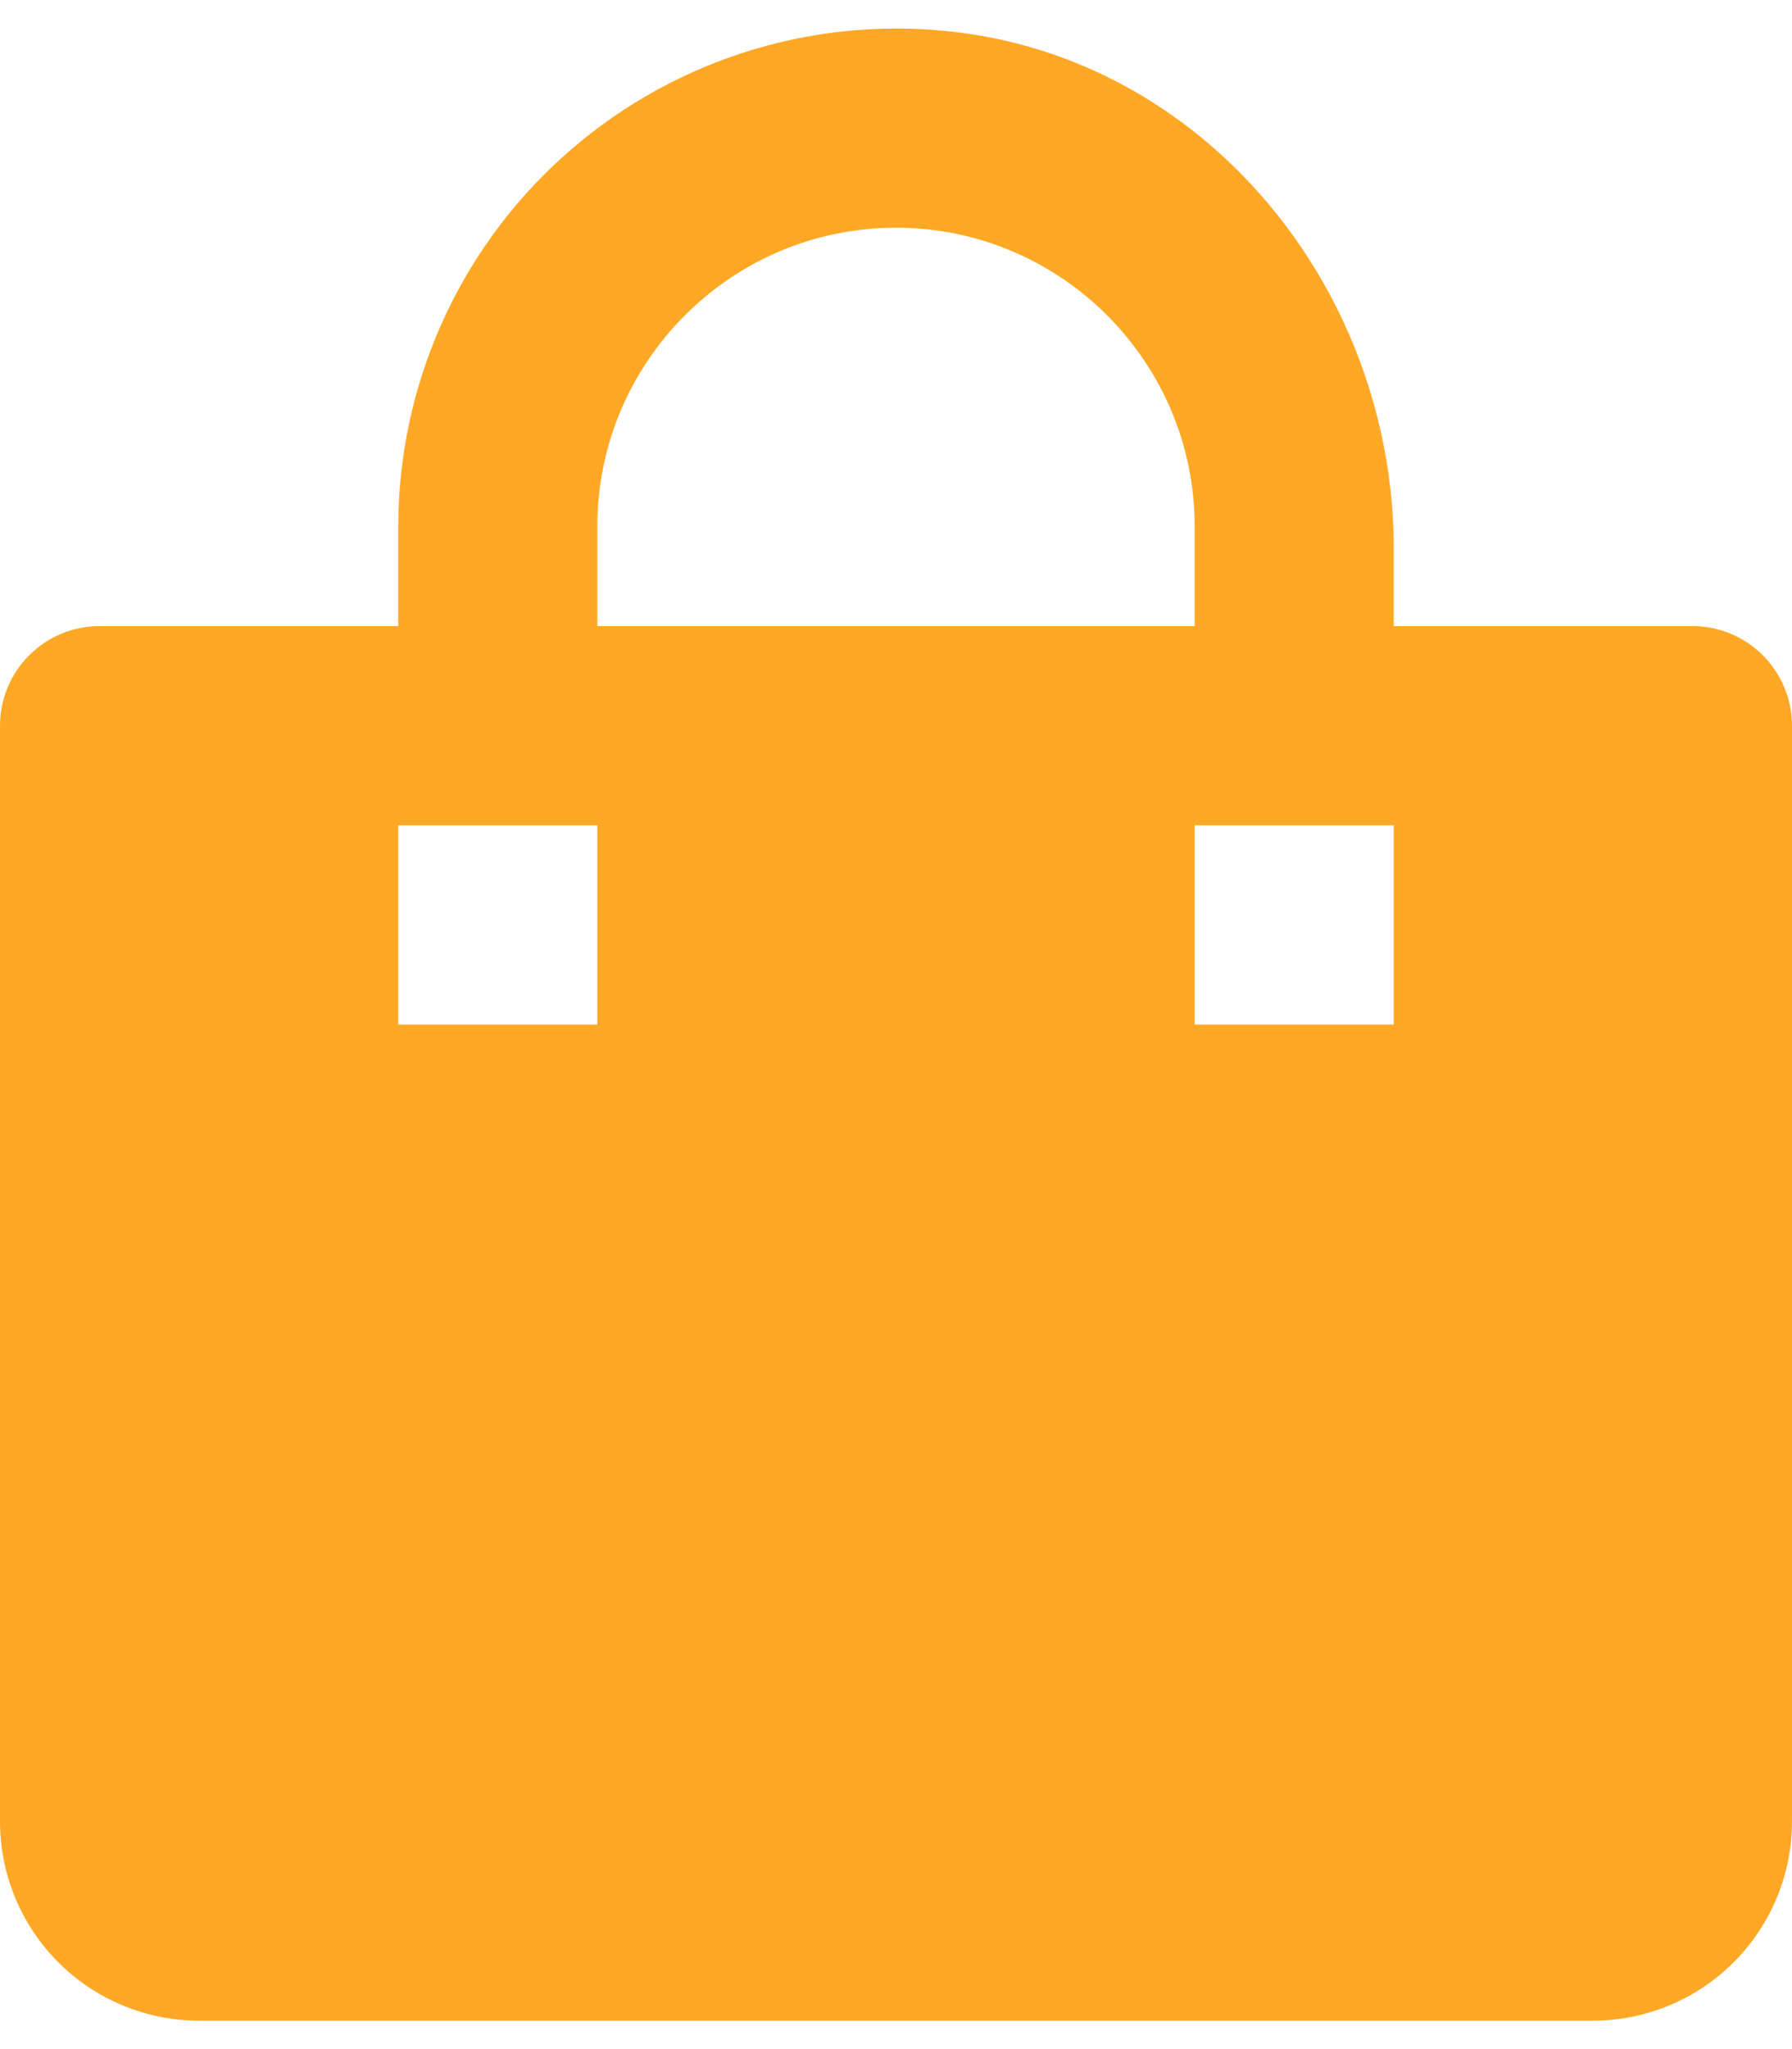 <svg class="icon" xmlns="http://www.w3.org/2000/svg" viewBox="0 0 21 24" fill="none">
    <path d="M2.333 23.667H18.667C19.285 23.667 19.879 23.421 20.317 22.983C20.754 22.546 21 21.952 21 21.333V8.5C21 8.191 20.877 7.894 20.658 7.675C20.439 7.456 20.143 7.333 19.833 7.333H16.333V6.427C16.333 3.383 14.113 0.658 11.083 0.363C10.272 0.282 9.453 0.372 8.679 0.627C7.905 0.882 7.193 1.296 6.589 1.843C5.984 2.389 5.501 3.057 5.17 3.801C4.839 4.546 4.668 5.352 4.667 6.167V7.333H1.167C0.857 7.333 0.561 7.456 0.342 7.675C0.123 7.894 0 8.191 0 8.5V21.333C0 21.952 0.246 22.546 0.683 22.983C1.121 23.421 1.714 23.667 2.333 23.667ZM16.333 9.667V12H14V9.667H16.333ZM7 6.167C7 4.237 8.57 2.667 10.5 2.667C12.43 2.667 14 4.237 14 6.167V7.333H7V6.167ZM4.667 9.667H7V12H4.667V9.667Z" fill="#FFA825"></path>
  </svg>